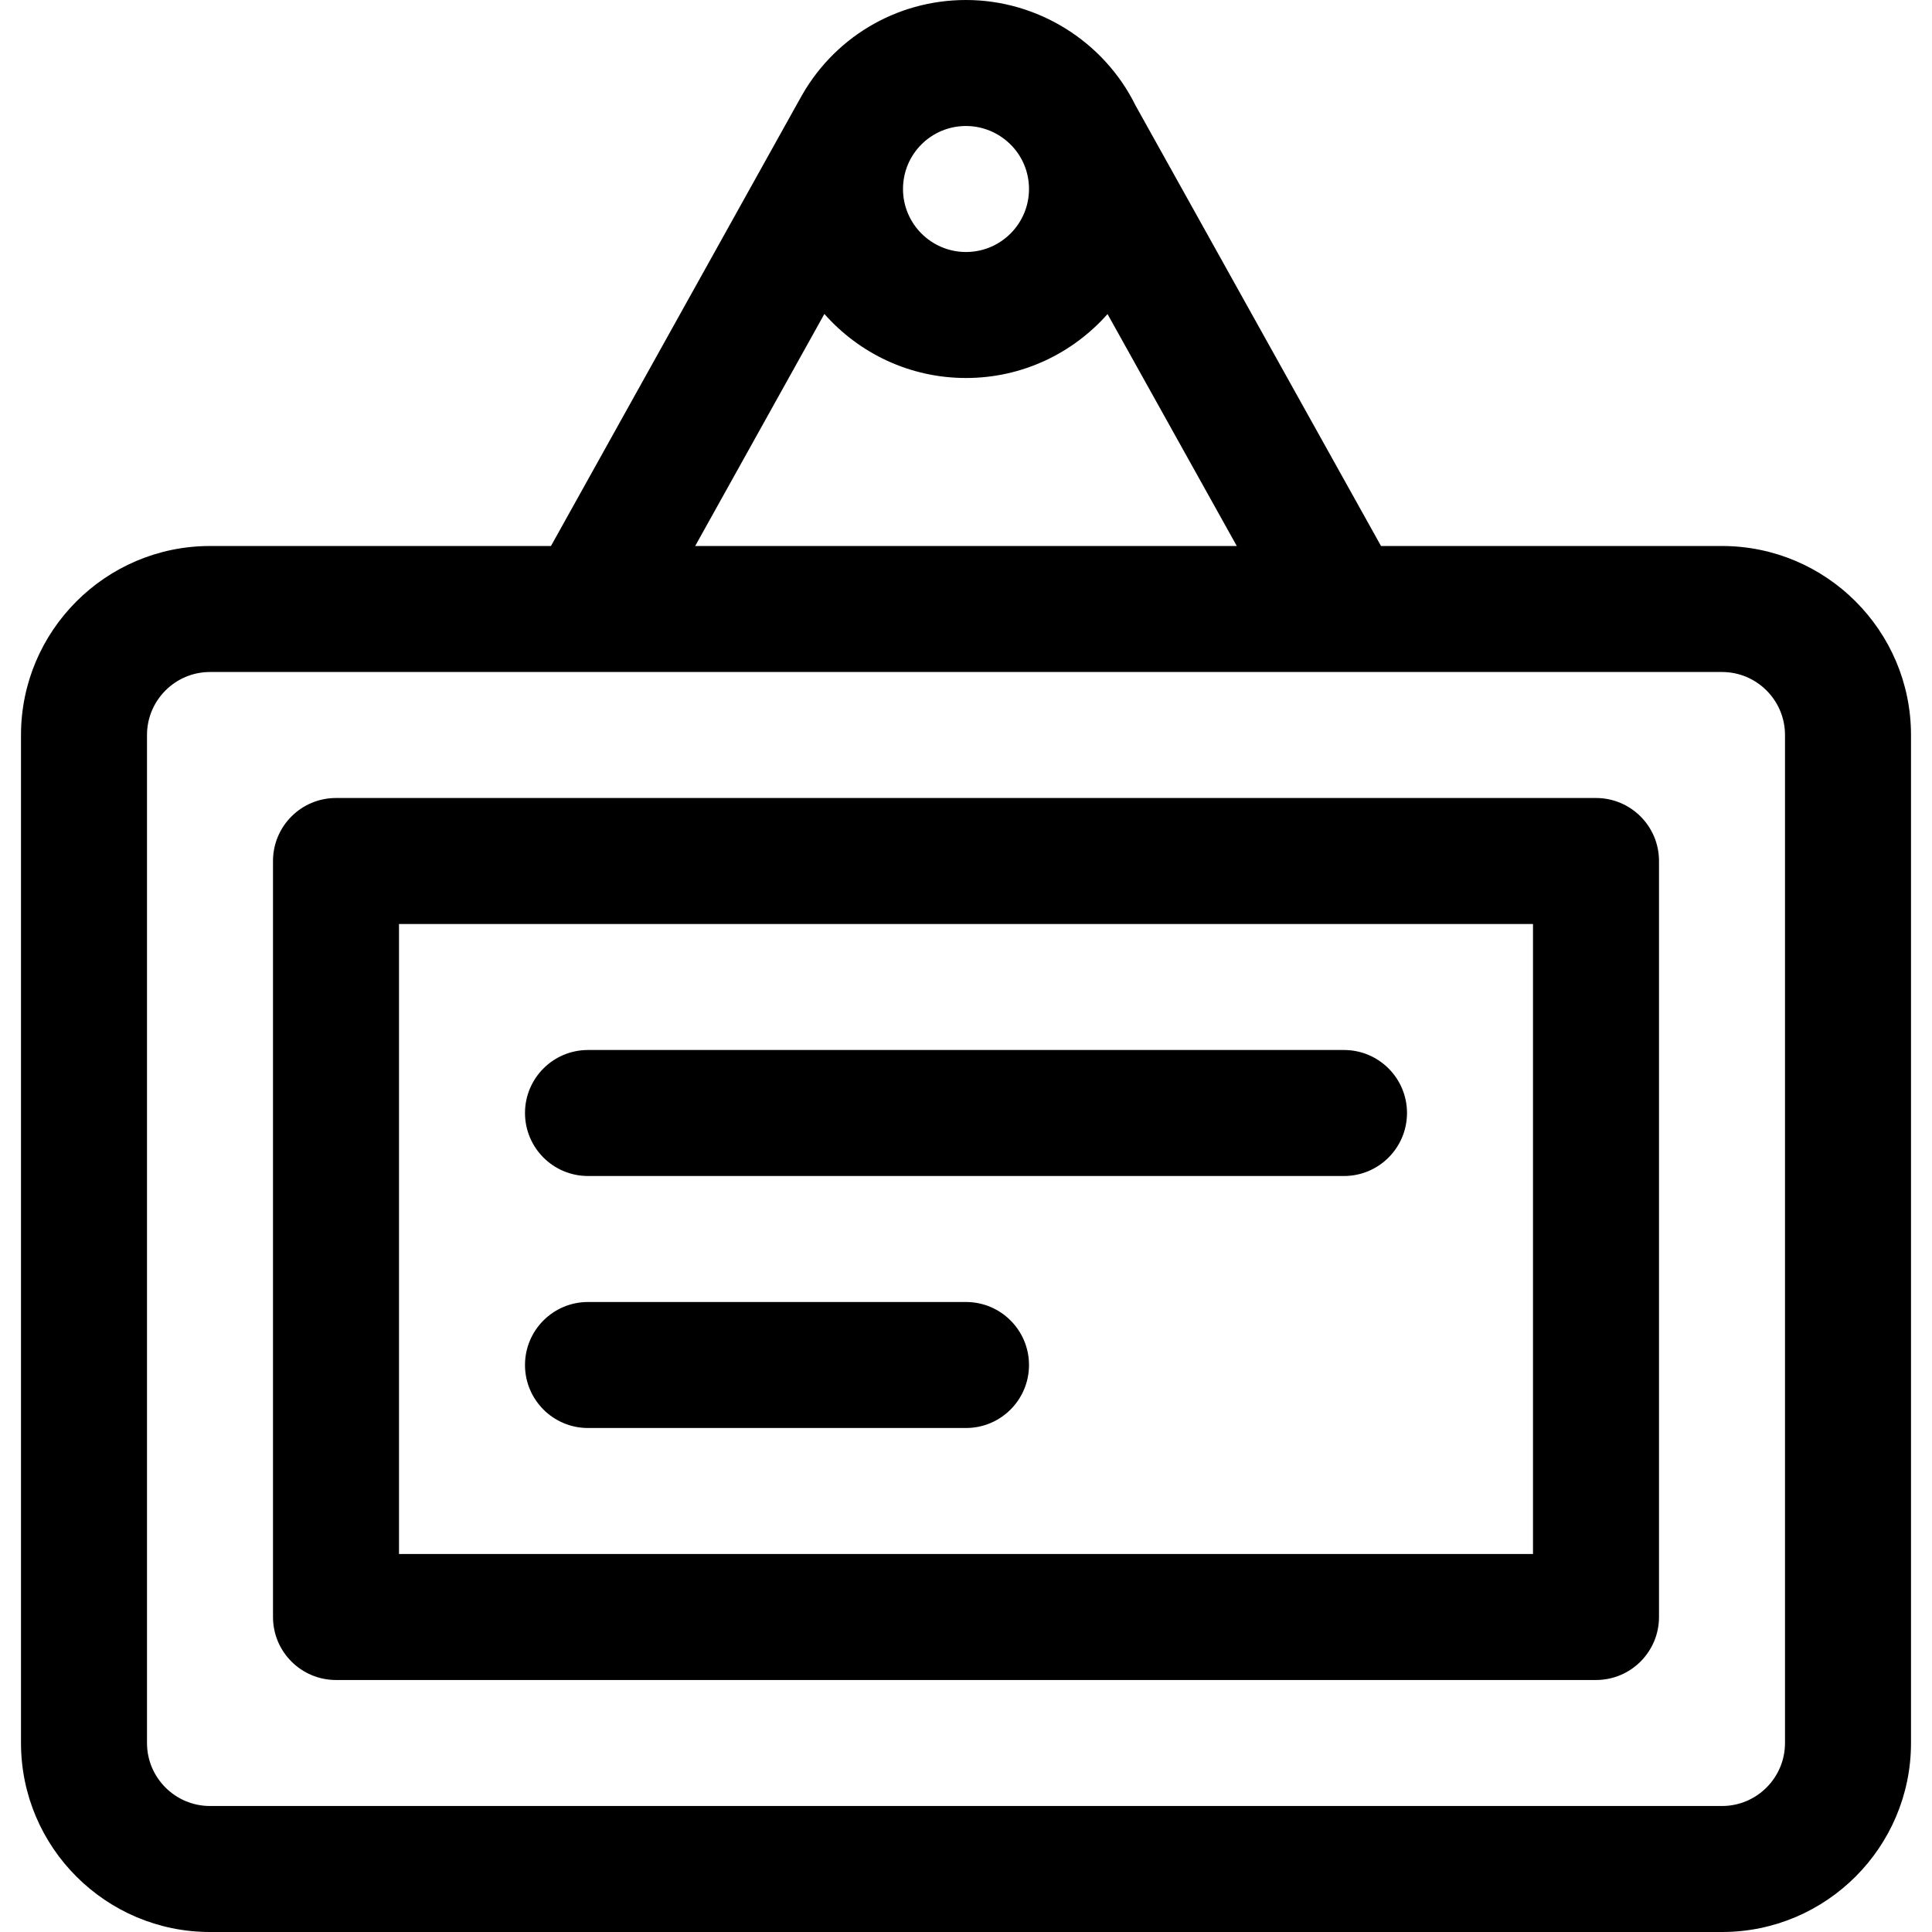 <?xml version="1.0" encoding="iso-8859-1"?>
<!-- Uploaded to: SVG Repo, www.svgrepo.com, Generator: SVG Repo Mixer Tools -->
<svg fill="#000000" height="800px" width="800px" version="1.1" id="Layer_1" xmlns="http://www.w3.org/2000/svg" xmlns:xlink="http://www.w3.org/1999/xlink" 
	 viewBox="0 0 512 512" xml:space="preserve">
<g>
	<g>
		<path d="M456.348,144.696h-90.365L300.939,27.97C292.551,10.956,275.001,0,256,0c-18.59,0-35.438,10.148-44.177,26.515
			c-0.034,0.06-0.076,0.115-0.11,0.176l-65.701,118.005h-90.36c-27.618,0-50.087,22.469-50.087,50.087v267.13
			C5.565,489.531,28.034,512,55.652,512h400.696c27.618,0,50.087-22.469,50.087-50.087v-267.13
			C506.435,167.165,483.966,144.696,456.348,144.696z M256,33.391c8.941,0,16.696,7.227,16.696,16.696
			c0,9.206-7.49,16.696-16.696,16.696c-9.206,0-16.696-7.49-16.696-16.696C239.304,40.828,246.785,33.391,256,33.391z
			 M218.467,83.201c9.185,10.398,22.601,16.973,37.533,16.973c14.917,0,28.324-6.563,37.507-16.943l34.251,61.464H184.231
			L218.467,83.201z M473.043,461.913c0,9.206-7.49,16.696-16.696,16.696H55.652c-9.206,0-16.696-7.49-16.696-16.696v-267.13
			c0-9.206,7.49-16.696,16.696-16.696c21.793,0,378.357,0,400.696,0c9.206,0,16.696,7.49,16.696,16.696V461.913z"/>
	</g>
</g>
<g>
	<g>
		<path d="M422.957,211.478H89.044c-9.22,0-16.696,7.475-16.696,16.696v200.348c0,9.22,7.475,16.696,16.696,16.696h333.913
			c9.22,0,16.696-7.475,16.696-16.696V228.174C439.652,218.953,432.177,211.478,422.957,211.478z M406.261,411.826H105.739V244.87
			h300.522V411.826z"/>
	</g>
</g>
<g>
	<g>
		<path d="M256,345.043H155.826c-9.22,0-16.696,7.475-16.696,16.696s7.475,16.696,16.696,16.696H256
			c9.22,0,16.696-7.475,16.696-16.696S265.22,345.043,256,345.043z"/>
	</g>
</g>
<g>
	<g>
		<path d="M356.174,278.261H155.826c-9.22,0-16.696,7.475-16.696,16.696s7.475,16.696,16.696,16.696h200.348
			c9.22,0,16.696-7.475,16.696-16.696S365.394,278.261,356.174,278.261z"/>
	</g>
</g>
</svg>
